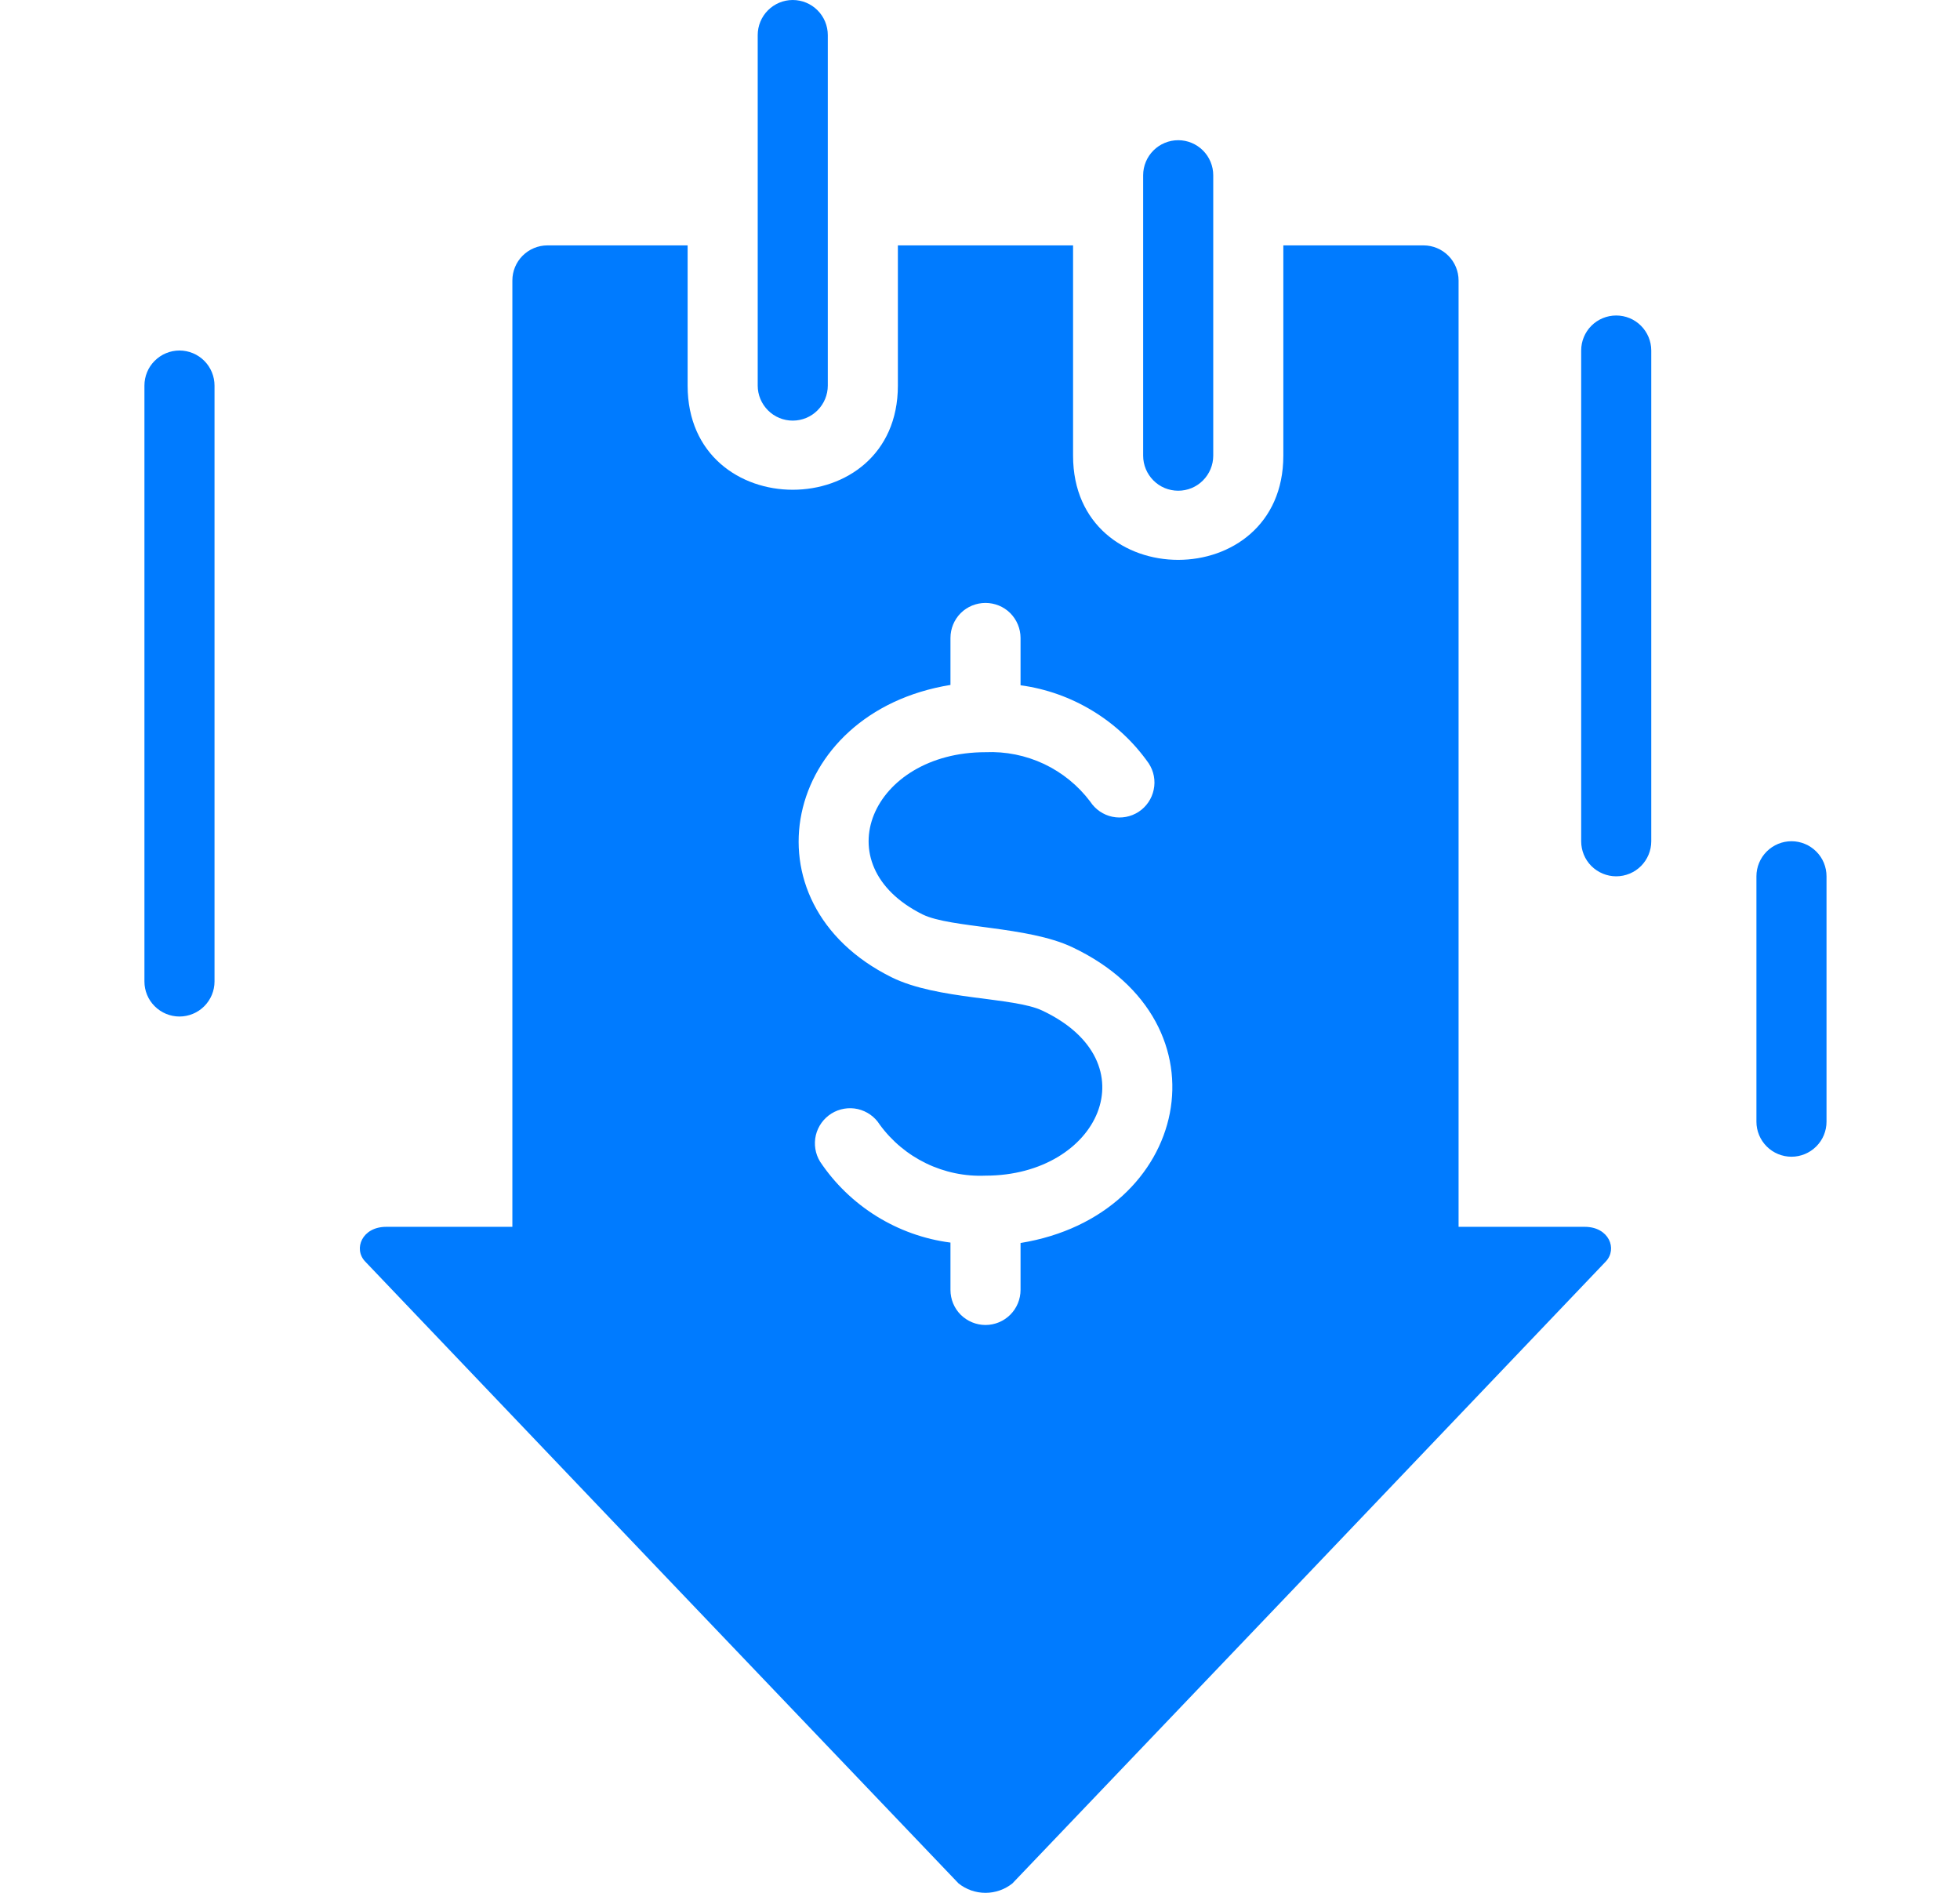 <svg width="29" height="28" viewBox="0 0 29 28" fill="none" xmlns="http://www.w3.org/2000/svg">
<g clip-path="url(#clip0_4336_23718)">
<path d="M2.137 14.519V5.704C2.137 5.566 2.191 5.434 2.289 5.337C2.386 5.24 2.518 5.185 2.655 5.185C2.793 5.185 2.925 5.24 3.022 5.337C3.119 5.434 3.174 5.566 3.174 5.704V14.519C3.174 14.656 3.119 14.788 3.022 14.885C2.925 14.982 2.793 15.037 2.655 15.037C2.518 15.037 2.386 14.982 2.289 14.885C2.191 14.788 2.137 14.656 2.137 14.519Z" fill="#007bff"/>
<path d="M25.988 16.593V12.963C25.988 12.825 26.043 12.693 26.14 12.596C26.237 12.499 26.369 12.444 26.507 12.444C26.644 12.444 26.776 12.499 26.873 12.596C26.971 12.693 27.025 12.825 27.025 12.963V16.593C27.025 16.73 26.971 16.862 26.873 16.959C26.776 17.056 26.644 17.111 26.507 17.111C26.369 17.111 26.237 17.056 26.14 16.959C26.043 16.862 25.988 16.73 25.988 16.593Z" fill="#007bff"/>
<path d="M23.395 12.444V5.185C23.395 5.048 23.449 4.916 23.546 4.819C23.644 4.721 23.776 4.667 23.913 4.667C24.051 4.667 24.183 4.721 24.28 4.819C24.377 4.916 24.432 5.048 24.432 5.185V12.444C24.432 12.582 24.377 12.714 24.28 12.811C24.183 12.908 24.051 12.963 23.913 12.963C23.776 12.963 23.644 12.908 23.546 12.811C23.449 12.714 23.395 12.582 23.395 12.444Z" fill="#007bff"/>
<path d="M23.448 18.148H21.581V4.148C21.581 4.011 21.526 3.879 21.429 3.782C21.332 3.685 21.2 3.63 21.062 3.63H18.988V6.741C18.988 8.795 15.877 8.796 15.877 6.741V3.63H13.285V5.704C13.285 7.758 10.174 7.759 10.174 5.704V3.63H8.1C7.962 3.63 7.831 3.685 7.733 3.782C7.636 3.879 7.581 4.011 7.581 4.148V18.148H5.714C5.357 18.148 5.226 18.474 5.402 18.66C10.852 24.372 8.737 22.161 14.182 27.86C14.295 27.951 14.436 28 14.581 28C14.726 28 14.867 27.951 14.98 27.86C20.426 22.16 18.309 24.373 23.759 18.661C23.936 18.474 23.805 18.148 23.448 18.148ZM15.1 18.387V19.081C15.1 19.219 15.045 19.351 14.948 19.448C14.851 19.545 14.719 19.6 14.581 19.6C14.444 19.6 14.312 19.545 14.214 19.448C14.117 19.351 14.063 19.219 14.063 19.081V18.381C13.674 18.331 13.301 18.197 12.969 17.991C12.636 17.784 12.351 17.509 12.134 17.184C12.062 17.067 12.04 16.927 12.071 16.793C12.103 16.66 12.186 16.545 12.302 16.472C12.418 16.4 12.558 16.376 12.692 16.406C12.825 16.437 12.942 16.518 13.015 16.634C13.194 16.88 13.43 17.077 13.703 17.209C13.976 17.341 14.278 17.404 14.581 17.391C16.261 17.391 17.039 15.711 15.421 14.949C14.996 14.747 13.871 14.793 13.191 14.456C10.967 13.352 11.574 10.536 14.063 10.132V9.437C14.063 9.3 14.117 9.168 14.214 9.07C14.312 8.973 14.444 8.919 14.581 8.919C14.719 8.919 14.851 8.973 14.948 9.07C15.045 9.168 15.1 9.3 15.1 9.437V10.137C15.479 10.188 15.843 10.318 16.169 10.517C16.496 10.716 16.778 10.98 16.997 11.293C17.072 11.408 17.099 11.548 17.07 11.682C17.042 11.816 16.962 11.934 16.847 12.009C16.732 12.084 16.592 12.11 16.458 12.082C16.324 12.054 16.206 11.973 16.131 11.858C15.952 11.62 15.717 11.429 15.447 11.301C15.177 11.174 14.879 11.114 14.581 11.127C12.901 11.127 12.17 12.792 13.653 13.528C14.068 13.73 15.203 13.699 15.862 14.01C18.237 15.13 17.599 17.982 15.1 18.387Z" fill="#007bff"/>
<path d="M12.248 0.519V5.704C12.248 5.841 12.193 5.973 12.096 6.07C11.999 6.168 11.867 6.222 11.729 6.222C11.592 6.222 11.46 6.168 11.363 6.07C11.266 5.973 11.211 5.841 11.211 5.704V0.519C11.211 0.381 11.266 0.249 11.363 0.152C11.46 0.055 11.592 0 11.729 0C11.867 0 11.999 0.055 12.096 0.152C12.193 0.249 12.248 0.381 12.248 0.519Z" fill="#007bff"/>
<path d="M17.951 2.592V6.741C17.951 6.878 17.896 7.01 17.799 7.107C17.702 7.205 17.57 7.259 17.433 7.259C17.295 7.259 17.163 7.205 17.066 7.107C16.969 7.01 16.914 6.878 16.914 6.741V2.592C16.914 2.455 16.969 2.323 17.066 2.226C17.163 2.129 17.295 2.074 17.433 2.074C17.57 2.074 17.702 2.129 17.799 2.226C17.896 2.323 17.951 2.455 17.951 2.592Z" fill="#007bff"/>
</g>
<defs>
<clipPath id="clip0_4336_23718">
<rect width="28" height="28" fill="white" transform="translate(0.137)"/>
</clipPath>
</defs>
</svg>
